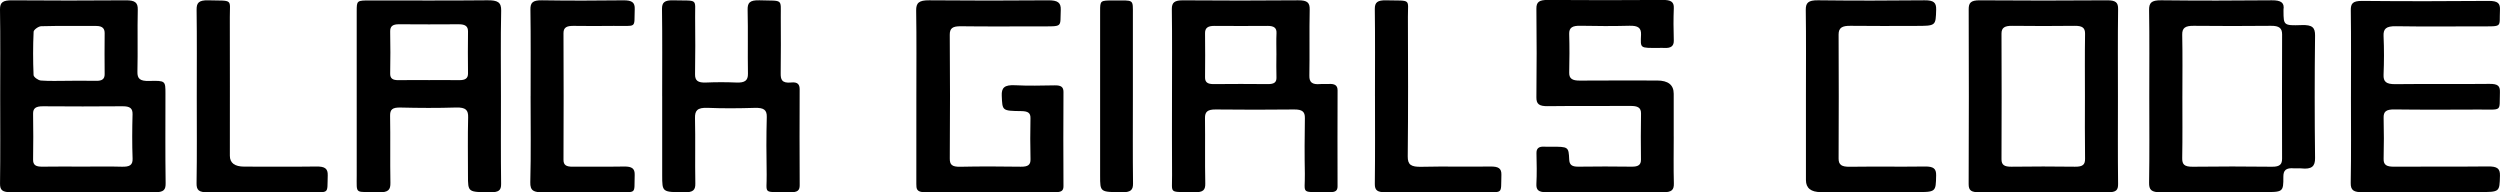 <svg width="195" height="15" viewBox="0 0 195 15" fill="none" xmlns="http://www.w3.org/2000/svg">
<g clip-path="url(#clip0_460_1251)">
<path d="M0.015 7.527C0.015 5.262 0.036 2.998 0 0.733C-0.008 0.17 0.245 0.019 0.942 0.024C3.9 0.047 6.858 0.048 9.817 0.024C10.534 0.018 10.759 0.206 10.746 0.751C10.709 2.365 10.758 3.981 10.719 5.595C10.706 6.142 10.918 6.334 11.643 6.314C12.903 6.28 12.905 6.31 12.905 7.293C12.905 9.62 12.885 11.947 12.919 14.274C12.928 14.801 12.791 15.004 12.034 14.997C8.317 14.967 4.599 14.972 0.88 14.994C0.207 14.997 -0.006 14.845 0.002 14.32C0.034 12.056 0.015 9.791 0.015 7.526V7.527ZM6.477 12.995C7.479 12.995 8.484 12.973 9.485 13.003C10.106 13.022 10.362 12.883 10.342 12.368C10.3 11.217 10.308 10.064 10.339 8.913C10.35 8.451 10.143 8.282 9.54 8.289C7.479 8.308 5.421 8.305 3.36 8.29C2.809 8.286 2.573 8.432 2.581 8.872C2.602 10.066 2.6 11.26 2.581 12.453C2.574 12.862 2.783 13.009 3.305 13C4.361 12.981 5.419 12.995 6.475 12.995H6.477ZM5.295 6.301C6.025 6.301 6.756 6.29 7.486 6.305C7.977 6.317 8.166 6.152 8.163 5.784C8.151 4.718 8.153 3.652 8.163 2.587C8.166 2.235 7.998 2.025 7.512 2.025C6.079 2.025 4.645 2.007 3.213 2.045C3.001 2.051 2.63 2.32 2.622 2.473C2.569 3.6 2.571 4.729 2.618 5.856C2.625 6.01 2.974 6.263 3.189 6.281C3.885 6.336 4.592 6.301 5.295 6.303V6.301Z" fill="black"/>
<path d="M91.416 7.506C91.416 5.241 91.434 2.976 91.403 0.711C91.397 0.183 91.625 0.02 92.295 0.025C95.28 0.047 98.267 0.051 101.253 0.023C101.992 0.017 102.168 0.221 102.156 0.756C102.119 2.476 102.161 4.195 102.13 5.914C102.122 6.412 102.342 6.615 102.979 6.557C103.193 6.538 103.415 6.565 103.63 6.551C104.103 6.52 104.332 6.654 104.331 7.045C104.321 9.541 104.323 12.036 104.329 14.532C104.329 14.84 104.199 14.992 103.765 14.986C101.339 14.953 101.811 15.235 101.778 13.547C101.75 12.101 101.757 10.653 101.781 9.206C101.789 8.728 101.592 8.531 100.938 8.539C98.902 8.563 96.866 8.561 94.832 8.539C94.18 8.531 93.982 8.729 93.989 9.209C94.012 10.908 93.976 12.607 94.012 14.305C94.022 14.808 93.865 15.011 93.161 14.994C91.121 14.942 91.433 15.185 91.421 13.67C91.405 11.614 91.416 9.56 91.416 7.504V7.506ZM99.561 4.285C99.561 3.72 99.54 3.155 99.567 2.591C99.587 2.191 99.391 2.016 98.865 2.02C97.484 2.03 96.103 2.03 94.722 2.02C94.206 2.016 93.989 2.186 93.994 2.585C94.007 3.736 94.005 4.887 93.994 6.036C93.991 6.403 94.173 6.564 94.669 6.559C96.077 6.545 97.486 6.545 98.892 6.559C99.383 6.564 99.577 6.42 99.564 6.043C99.543 5.458 99.559 4.871 99.559 4.285H99.561Z" fill="black"/>
<path d="M39.074 7.559C39.074 9.824 39.058 12.089 39.087 14.354C39.094 14.855 38.885 15.001 38.248 14.996C36.502 14.982 36.502 15.004 36.502 13.687C36.502 12.177 36.476 10.667 36.515 9.157C36.53 8.6 36.352 8.362 35.563 8.386C34.127 8.432 32.686 8.424 31.248 8.388C30.581 8.371 30.42 8.556 30.428 9.041C30.459 10.781 30.42 12.522 30.452 14.263C30.462 14.788 30.301 15.02 29.549 14.995C27.63 14.93 27.828 15.244 27.824 13.652C27.816 9.395 27.821 5.138 27.823 0.881C27.823 0.037 27.828 0.034 28.894 0.034C31.934 0.034 34.974 0.053 38.013 0.022C38.813 0.013 39.105 0.171 39.092 0.827C39.043 3.071 39.074 5.314 39.074 7.559ZM33.46 6.248C34.247 6.248 35.033 6.241 35.821 6.251C36.298 6.257 36.51 6.106 36.505 5.728C36.492 4.638 36.49 3.548 36.505 2.458C36.512 2.056 36.295 1.891 35.778 1.893C34.231 1.902 32.686 1.906 31.139 1.892C30.602 1.887 30.428 2.066 30.434 2.462C30.454 3.552 30.456 4.642 30.434 5.732C30.426 6.114 30.615 6.261 31.099 6.252C31.885 6.238 32.673 6.248 33.46 6.248Z" fill="black"/>
<path d="M165.199 7.558C165.199 9.82 165.184 12.083 165.211 14.345C165.215 14.822 165.074 15.003 164.402 14.996C161.067 14.97 157.731 14.972 154.398 14.995C153.765 14.999 153.553 14.867 153.555 14.363C153.576 9.818 153.574 5.271 153.558 0.726C153.556 0.23 153.711 0.019 154.42 0.024C157.728 0.05 161.036 0.048 164.343 0.024C165.028 0.019 165.22 0.192 165.212 0.708C165.181 2.991 165.199 5.275 165.199 7.558ZM162.625 7.539C162.625 5.906 162.609 4.271 162.635 2.638C162.641 2.174 162.429 2.009 161.831 2.015C160.206 2.035 158.577 2.034 156.952 2.015C156.372 2.009 156.114 2.152 156.117 2.624C156.132 5.892 156.13 9.159 156.117 12.425C156.117 12.862 156.333 13.009 156.892 13.003C158.545 12.982 160.199 12.979 161.852 13.003C162.472 13.012 162.641 12.828 162.635 12.375C162.61 10.762 162.625 9.149 162.625 7.536V7.539Z" fill="black"/>
<path d="M167.644 7.517C167.644 5.275 167.665 3.033 167.629 0.792C167.621 0.234 167.791 0.013 168.575 0.022C171.449 0.055 174.324 0.051 177.198 0.023C177.926 0.015 178.196 0.214 178.113 0.75C178.107 0.792 178.113 0.834 178.113 0.876C178.12 1.967 178.123 2.005 179.525 1.957C180.363 1.928 180.581 2.145 180.575 2.774C180.537 5.959 180.537 9.144 180.575 12.328C180.583 12.969 180.322 13.222 179.507 13.135C179.321 13.114 179.125 13.146 178.938 13.13C178.287 13.071 178.1 13.303 178.102 13.786C178.107 14.984 178.082 14.984 176.545 14.984C173.888 14.984 171.229 14.961 168.572 14.998C167.794 15.008 167.62 14.803 167.629 14.242C167.667 12.002 167.644 9.759 167.644 7.517ZM170.225 7.488C170.225 9.103 170.241 10.717 170.213 12.332C170.205 12.802 170.353 13.013 171.027 13.005C173.089 12.979 175.153 12.98 177.215 13.005C177.852 13.013 178.004 12.796 178.002 12.367C177.994 9.138 177.992 5.908 178.004 2.679C178.005 2.198 177.774 2.007 177.137 2.014C175.128 2.034 173.12 2.035 171.111 2.014C170.446 2.006 170.202 2.179 170.213 2.707C170.247 4.3 170.226 5.894 170.226 7.488H170.225Z" fill="black"/>
<path d="M71.476 7.551C71.476 5.308 71.497 3.065 71.461 0.822C71.451 0.228 71.678 0.015 72.475 0.023C75.568 0.052 78.662 0.05 81.754 0.024C82.499 0.018 82.765 0.198 82.739 0.78C82.677 2.161 82.962 2.054 81.066 2.057C79.032 2.06 76.996 2.075 74.961 2.048C74.29 2.039 74.076 2.204 74.081 2.728C74.109 5.936 74.105 9.144 74.083 12.351C74.079 12.834 74.236 13.021 74.903 13.007C76.476 12.972 78.05 12.982 79.624 13.003C80.189 13.01 80.391 12.856 80.38 12.419C80.352 11.351 80.357 10.281 80.377 9.211C80.385 8.801 80.175 8.672 79.653 8.666C78.147 8.648 78.189 8.631 78.137 7.472C78.109 6.845 78.339 6.605 79.185 6.649C80.212 6.704 81.246 6.673 82.278 6.658C82.76 6.651 82.952 6.784 82.951 7.171C82.936 9.624 82.936 12.076 82.951 14.529C82.952 14.897 82.754 14.99 82.317 14.989C78.924 14.98 75.534 14.975 72.141 14.992C71.479 14.996 71.474 14.706 71.474 14.345C71.479 12.082 71.476 9.816 71.476 7.553V7.551Z" fill="black"/>
<path d="M130.551 10.65C130.551 11.866 130.528 13.083 130.561 14.298C130.574 14.793 130.419 15.004 129.703 14.996C126.691 14.967 123.678 14.97 120.667 14.995C120.008 15 119.814 14.83 119.839 14.344C119.88 13.548 119.865 12.75 119.845 11.955C119.836 11.582 120.008 11.403 120.509 11.442C120.67 11.455 120.835 11.443 120.996 11.443C122.335 11.443 122.353 11.443 122.398 12.443C122.416 12.835 122.581 13.008 123.117 13C124.501 12.981 125.885 12.981 127.269 13C127.801 13.008 128 12.844 127.995 12.448C127.983 11.253 127.975 10.057 128 8.863C128.009 8.386 127.737 8.258 127.16 8.263C125.016 8.281 122.873 8.252 120.729 8.281C120.044 8.29 119.832 8.11 119.839 7.593C119.865 5.288 119.865 2.981 119.839 0.674C119.832 0.148 120.067 -0.009 120.737 -0.004C123.722 0.019 126.707 0.018 129.692 -0.004C130.319 -0.008 130.579 0.135 130.557 0.636C130.523 1.473 130.53 2.313 130.556 3.151C130.569 3.585 130.347 3.775 129.79 3.738C129.654 3.729 129.519 3.738 129.382 3.738C127.882 3.741 127.961 3.792 128.001 2.699C128.021 2.184 127.781 1.991 127.101 2.009C125.827 2.042 124.55 2.037 123.275 2.01C122.656 1.997 122.382 2.145 122.397 2.65C122.428 3.656 122.421 4.662 122.398 5.668C122.389 6.135 122.643 6.291 123.23 6.286C125.238 6.27 127.247 6.28 129.255 6.28C130.118 6.28 130.549 6.624 130.549 7.312C130.549 8.423 130.549 9.533 130.549 10.645L130.551 10.65Z" fill="black"/>
<path d="M183.375 7.537C183.375 5.294 183.393 3.049 183.362 0.806C183.356 0.283 183.498 0.065 184.252 0.071C187.537 0.102 190.822 0.1 194.105 0.071C194.85 0.065 195.025 0.266 194.997 0.802C194.927 2.16 195.276 2.054 193.398 2.057C191.226 2.061 189.053 2.08 186.884 2.046C186.114 2.033 185.892 2.247 185.918 2.813C185.964 3.818 185.959 4.827 185.918 5.832C185.897 6.37 186.116 6.573 186.844 6.564C189.286 6.535 191.73 6.571 194.174 6.543C194.837 6.535 195.012 6.706 194.994 7.194C194.937 8.757 195.243 8.536 193.284 8.545C191.112 8.555 188.941 8.565 186.769 8.536C186.116 8.527 185.909 8.704 185.922 9.186C185.949 10.255 185.949 11.325 185.922 12.394C185.91 12.863 186.15 13.007 186.742 13.001C189.184 12.982 191.627 13.01 194.071 12.982C194.787 12.975 195.013 13.151 194.997 13.703C194.961 14.98 194.994 14.981 193.37 14.981C190.358 14.981 187.343 14.963 184.331 14.994C183.599 15.001 183.344 14.86 183.356 14.265C183.398 12.022 183.374 9.777 183.374 7.534L183.375 7.537Z" fill="black"/>
<path d="M51.649 7.497C51.649 5.232 51.667 2.967 51.636 0.703C51.63 0.178 51.845 0.01 52.52 0.025C54.489 0.069 54.207 -0.146 54.22 1.324C54.233 2.812 54.241 4.302 54.214 5.79C54.204 6.286 54.435 6.464 55.071 6.437C55.855 6.404 56.648 6.403 57.432 6.437C58.103 6.467 58.348 6.276 58.34 5.753C58.312 4.097 58.354 2.44 58.315 0.784C58.302 0.234 58.452 -0.001 59.249 0.023C61.103 0.079 60.894 -0.128 60.901 1.311C60.907 2.779 60.915 4.247 60.894 5.714C60.888 6.178 60.959 6.513 61.719 6.434C62.223 6.38 62.374 6.596 62.373 6.96C62.363 9.456 62.36 11.951 62.376 14.447C62.379 14.854 62.202 15.003 61.667 14.992C59.399 14.949 59.83 15.227 59.8 13.592C59.774 12.103 59.768 10.613 59.809 9.125C59.823 8.565 59.569 8.393 58.865 8.414C57.645 8.451 56.419 8.463 55.202 8.412C54.373 8.378 54.197 8.638 54.21 9.216C54.25 10.914 54.204 12.613 54.236 14.312C54.246 14.821 54.069 15.009 53.373 15C51.651 14.977 51.651 15.003 51.651 13.666C51.651 11.611 51.651 9.556 51.651 7.501L51.649 7.497Z" fill="black"/>
<path d="M140.863 7.51C140.863 5.267 140.882 3.025 140.85 0.784C140.842 0.222 141.037 0.013 141.812 0.022C144.576 0.055 147.345 0.052 150.109 0.023C150.838 0.015 151.035 0.209 151.021 0.75C150.983 2.021 151.016 2.021 149.389 2.021C147.708 2.021 146.026 2.038 144.345 2.014C143.693 2.004 143.409 2.16 143.411 2.69C143.427 5.917 143.427 9.144 143.411 12.371C143.409 12.866 143.657 13.015 144.285 13.007C146.236 12.98 148.191 13.014 150.142 12.988C150.822 12.979 151.029 13.158 151.019 13.678C150.991 14.985 151.021 14.985 149.358 14.985C146.917 14.985 144.477 14.985 142.035 14.985C141.254 14.985 140.863 14.672 140.863 14.047C140.863 11.868 140.863 9.688 140.863 7.51Z" fill="black"/>
<path d="M41.388 7.484C41.388 5.241 41.407 2.999 41.373 0.755C41.365 0.221 41.533 0.011 42.274 0.023C44.39 0.057 46.506 0.051 48.622 0.025C49.299 0.018 49.529 0.193 49.509 0.714C49.45 2.271 49.739 1.997 47.838 2.02C46.808 2.033 45.776 2.033 44.746 2.019C44.219 2.011 43.95 2.129 43.952 2.587C43.968 5.879 43.967 9.169 43.952 12.461C43.95 12.878 44.165 13.008 44.679 13.002C46.008 12.985 47.338 13.015 48.666 12.989C49.312 12.975 49.522 13.161 49.506 13.65C49.45 15.249 49.754 14.963 47.791 14.981C46.001 14.998 44.208 14.954 42.419 14.998C41.626 15.017 41.345 14.881 41.363 14.212C41.423 11.97 41.386 9.726 41.386 7.483L41.388 7.484Z" fill="black"/>
<path d="M15.348 7.553C15.348 5.289 15.366 3.025 15.335 0.763C15.329 0.235 15.49 0.008 16.235 0.024C18.222 0.066 17.921 -0.105 17.926 1.334C17.937 4.939 17.929 8.544 17.929 12.149C17.929 12.714 18.306 12.996 19.06 12.996C20.932 12.996 22.805 13.014 24.674 12.988C25.353 12.977 25.579 13.158 25.563 13.679C25.512 15.233 25.757 14.972 23.881 14.982C21.331 14.996 18.78 14.964 16.232 14.999C15.497 15.009 15.322 14.825 15.332 14.282C15.369 12.04 15.348 9.797 15.348 7.554V7.553Z" fill="black"/>
<path d="M107.248 7.493C107.248 5.229 107.265 2.965 107.235 0.702C107.228 0.173 107.456 0.011 108.125 0.025C110.128 0.065 109.81 -0.123 109.817 1.325C109.831 4.951 109.841 8.577 109.804 12.203C109.797 12.853 110.066 13.029 110.876 13.01C112.665 12.968 114.458 13.013 116.248 12.989C116.874 12.981 117.123 13.13 117.109 13.633C117.061 15.246 117.311 14.97 115.4 14.981C112.958 14.996 110.516 14.971 108.076 14.994C107.435 15 107.23 14.846 107.236 14.347C107.265 12.062 107.249 9.777 107.249 7.493H107.248Z" fill="black"/>
<path d="M88.365 7.524C88.365 9.787 88.348 12.05 88.376 14.313C88.383 14.829 88.184 15.005 87.499 14.996C85.81 14.973 85.809 14.999 85.809 13.706C85.809 9.431 85.809 5.156 85.809 0.881C85.809 0.037 85.812 0.033 86.865 0.036C88.479 0.039 88.363 -0.1 88.365 1.175C88.365 3.292 88.365 5.408 88.365 7.525V7.524Z" fill="black"/>
</g>
<defs>
<clipPath id="clip0_460_1251">
<rect width="195" height="15" fill="white"/>
</clipPath>
</defs>
</svg>
